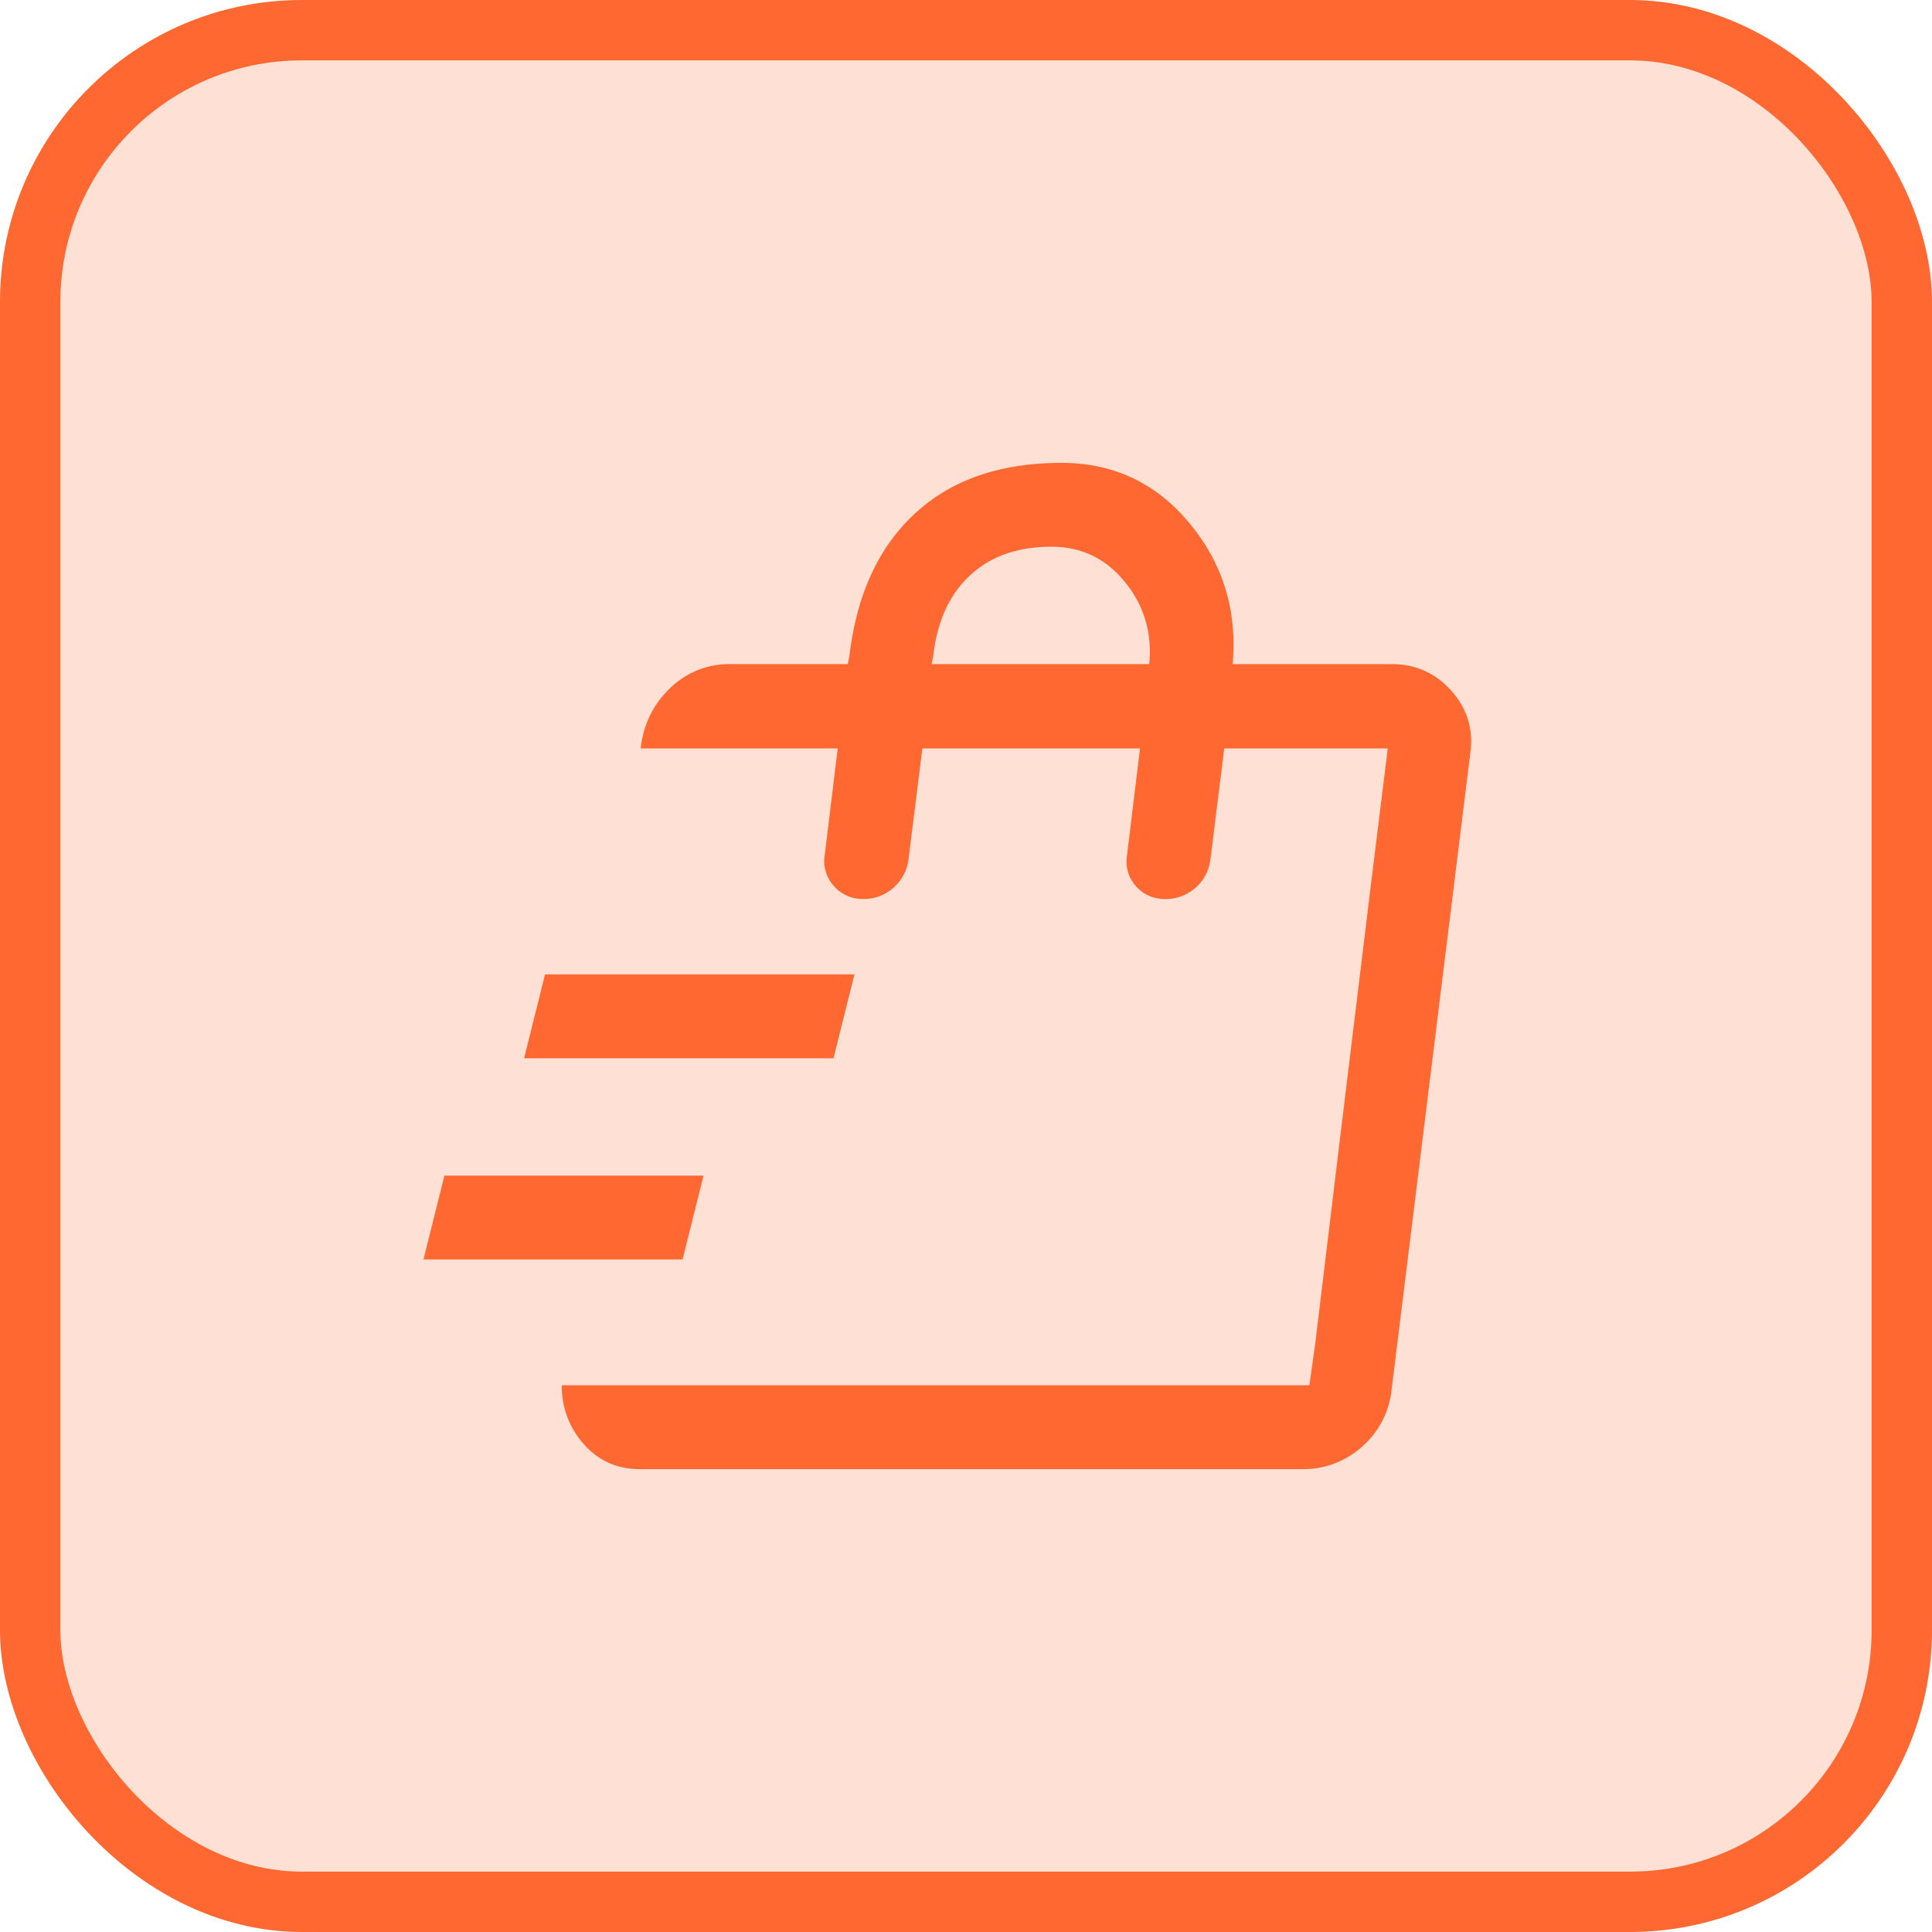 <svg xmlns="http://www.w3.org/2000/svg" width="64" height="64" fill="none"><rect width="62" height="62" x="1" y="1" fill="#FF6831" fill-opacity=".2" stroke="#FF6831" stroke-width="2" rx="9"/><path fill="#FF6831" d="m14.028 41.722.694-2.777h8.583l-.694 2.777h-8.583Zm3.333-6.666.694-2.778h10.25l-.694 2.778h-10.25Zm26.014 10.833.195-1.389.805-6.667 1.014-8.333.583-4.708-2.597 21.097Zm-22.18 2.778c-.75 0-1.369-.276-1.855-.827a2.855 2.855 0 0 1-.729-1.951h24.764l2.597-21.097h-5.417l-.458 3.68c-.056.398-.231.72-.527.965a1.472 1.472 0 0 1-1.042.341 1.23 1.23 0 0 1-.924-.452 1.208 1.208 0 0 1-.27-.993l.43-3.541h-7.209l-.458 3.666a1.499 1.499 0 0 1-.527.973c-.297.25-.644.365-1.042.347a1.245 1.245 0 0 1-.93-.458 1.216 1.216 0 0 1-.278-1l.43-3.528h-6.528c.093-.797.417-1.461.973-1.993a2.788 2.788 0 0 1 2-.799h3.888l.056-.278c.24-2.028.965-3.6 2.174-4.715 1.208-1.116 2.826-1.674 4.854-1.674 1.722 0 3.136.67 4.243 2.007 1.106 1.338 1.58 2.891 1.423 4.66h5.306c.777.01 1.426.305 1.944.889.519.583.727 1.264.625 2.041l-2.61 21.112a2.896 2.896 0 0 1-.98 1.882 2.89 2.89 0 0 1-1.98.743H21.196ZM30.86 22h7.209c.101-1.028-.165-1.933-.8-2.715-.633-.783-1.446-1.174-2.437-1.174-1.12 0-2.02.317-2.7.951-.682.635-1.087 1.521-1.216 2.66L30.86 22Z"/></svg>